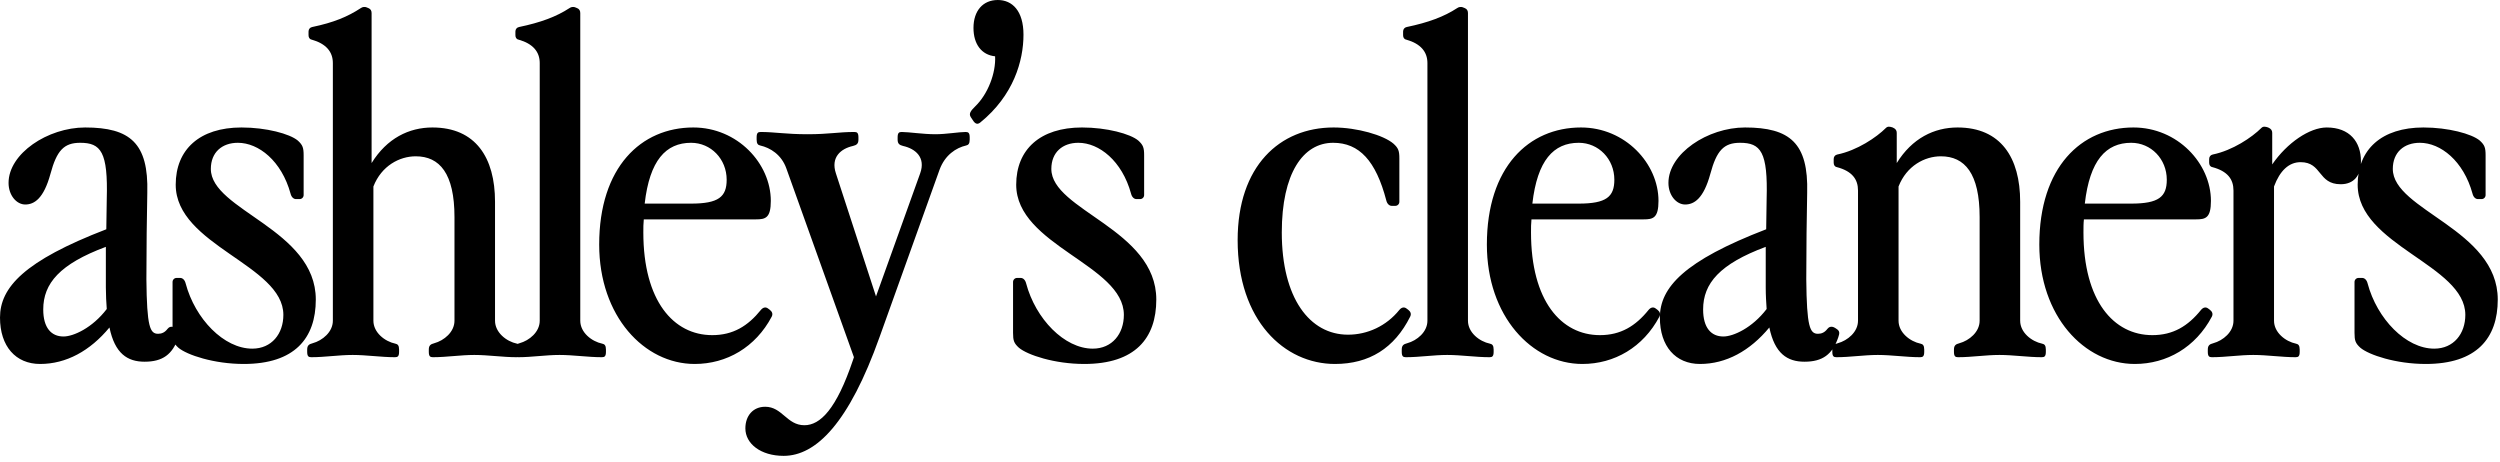 <svg width="222" height="41" viewBox="0 0 222 41" fill="none" xmlns="http://www.w3.org/2000/svg">
<path d="M12.84 32.12C11.32 32.12 10.2 31.4 9.72 29.08C8 31.16 5.88 32.32 3.56 32.32C1.4 32.32 4.63426e-06 30.76 4.63426e-06 28.2C4.63426e-06 25.52 2.16 23.16 9.44 20.36L9.48 17.68C9.6 13.48 8.96 12.68 7.12 12.68C5.68 12.68 5.04 13.36 4.48 15.44C3.88 17.64 3.04 18.16 2.24 18.16C1.48 18.16 0.76 17.36 0.76 16.24C0.76 13.64 4.24 11.32 7.56 11.32C11.56 11.32 13.2 12.72 13.08 17.12C13.04 19.24 13 22 13 24.8C13.04 29.04 13.32 29.64 14.04 29.64C14.36 29.64 14.64 29.52 14.88 29.2C15 29.04 15.24 28.92 15.56 29.12L15.68 29.2C16 29.4 15.96 29.6 15.84 29.96C15.32 31.48 14.44 32.12 12.84 32.12ZM3.84 27.48C3.84 29.12 4.56 29.88 5.64 29.88C6.52 29.88 8.2 29.12 9.48 27.44C9.44 26.84 9.4 26.24 9.4 25.52V21.92C5.32 23.44 3.84 25.16 3.84 27.48ZM21.643 32.32C19.003 32.32 16.603 31.52 15.843 30.88C15.403 30.48 15.323 30.24 15.323 29.56V25.04C15.323 24.84 15.483 24.68 15.683 24.68H16.003C16.203 24.68 16.403 24.84 16.483 25.16C17.323 28.32 19.883 30.96 22.403 30.96C24.123 30.96 25.163 29.64 25.163 27.96C25.163 23.52 15.603 21.8 15.603 16.4C15.603 13.28 17.723 11.32 21.443 11.32C23.643 11.32 25.723 11.88 26.443 12.48C26.883 12.88 26.963 13.12 26.963 13.8V17.32C26.963 17.52 26.803 17.68 26.603 17.68H26.283C26.083 17.68 25.883 17.52 25.803 17.2C25.003 14.28 22.963 12.68 21.123 12.68C19.723 12.68 18.723 13.52 18.723 15C18.723 18.68 28.043 20.36 28.043 26.6C28.043 30.04 26.163 32.32 21.643 32.32ZM27.638 31.72C27.398 31.72 27.278 31.64 27.278 31.24V31.04C27.278 30.68 27.438 30.56 27.758 30.48C28.638 30.24 29.558 29.48 29.558 28.48V5.6C29.558 4.6 28.958 3.88 27.678 3.52C27.478 3.48 27.398 3.32 27.398 3.12V2.8C27.398 2.6 27.518 2.44 27.718 2.4C29.638 2 30.878 1.48 32.038 0.72C32.198 0.6 32.398 0.6 32.518 0.64L32.718 0.72C32.918 0.8 32.998 0.96 32.998 1.16V14.48C34.358 12.28 36.318 11.32 38.398 11.32C42.238 11.32 43.958 14 43.958 17.92V28.48C43.958 29.52 44.958 30.32 45.918 30.52C46.118 30.56 46.238 30.68 46.238 31.04V31.24C46.238 31.64 46.118 31.72 45.878 31.72C44.638 31.72 43.358 31.52 42.118 31.52C40.878 31.52 39.678 31.72 38.438 31.72C38.198 31.72 38.078 31.64 38.078 31.24V31.04C38.078 30.68 38.238 30.56 38.558 30.48C39.438 30.24 40.358 29.48 40.358 28.48V19.28C40.358 15.4 39.038 13.88 36.918 13.88C35.478 13.88 33.878 14.72 33.158 16.56V28.48C33.158 29.52 34.158 30.32 35.118 30.52C35.318 30.56 35.438 30.68 35.438 31.04V31.24C35.438 31.64 35.318 31.72 35.078 31.72C33.838 31.72 32.558 31.52 31.318 31.52C30.078 31.52 28.878 31.72 27.638 31.72ZM46.008 31.72C45.768 31.72 45.648 31.64 45.648 31.24V31.04C45.648 30.68 45.808 30.56 46.128 30.48C47.008 30.24 47.928 29.48 47.928 28.48V5.6C47.928 4.6 47.328 3.88 46.048 3.52C45.848 3.48 45.768 3.32 45.768 3.12V2.8C45.768 2.6 45.888 2.44 46.088 2.4C48.008 2 49.408 1.48 50.568 0.72C50.728 0.6 50.928 0.6 51.048 0.64L51.248 0.72C51.448 0.8 51.528 0.96 51.528 1.16V28.48C51.528 29.52 52.528 30.32 53.488 30.52C53.688 30.56 53.808 30.68 53.808 31.04V31.24C53.808 31.64 53.688 31.72 53.448 31.72C52.208 31.72 50.928 31.52 49.688 31.52C48.448 31.52 47.248 31.72 46.008 31.72ZM61.688 32.32C57.208 32.32 53.208 28.08 53.208 21.72C53.208 14.84 56.928 11.32 61.568 11.32C65.488 11.32 68.448 14.52 68.448 17.84C68.448 19.36 67.968 19.48 67.128 19.48H57.168C57.128 19.84 57.128 20.24 57.128 20.64C57.128 26.72 59.808 29.76 63.248 29.76C65.088 29.76 66.408 28.96 67.568 27.52C67.768 27.28 68.008 27.24 68.208 27.4L68.368 27.52C68.568 27.68 68.648 27.88 68.528 28.12C67.088 30.84 64.528 32.32 61.688 32.32ZM57.248 18.08H61.368C63.808 18.08 64.528 17.48 64.528 15.96C64.528 14.12 63.128 12.68 61.368 12.68C59.128 12.68 57.688 14.24 57.248 18.08ZM69.589 40.48C67.549 40.48 66.189 39.4 66.189 38.04C66.189 36.92 66.869 36.12 67.949 36.12C69.469 36.12 69.869 37.76 71.429 37.76C72.829 37.76 74.269 36.36 75.749 31.96L75.829 31.72L69.829 14.96C69.389 13.72 68.389 13.12 67.509 12.92C67.309 12.88 67.189 12.76 67.189 12.4V12.2C67.189 11.8 67.309 11.72 67.549 11.72C68.789 11.72 69.789 11.92 71.709 11.92C73.629 11.92 74.429 11.72 75.869 11.72C76.109 11.72 76.229 11.8 76.229 12.2V12.4C76.229 12.76 76.069 12.88 75.749 12.96C74.669 13.2 73.749 13.96 74.229 15.4L77.789 26.32L81.709 15.4C82.229 13.96 81.269 13.2 80.189 12.96C79.869 12.88 79.709 12.76 79.709 12.4V12.2C79.709 11.8 79.829 11.72 80.069 11.72C80.709 11.72 81.949 11.92 83.069 11.92C84.029 11.92 85.149 11.72 85.749 11.72C85.989 11.72 86.109 11.8 86.109 12.2V12.4C86.109 12.76 85.989 12.88 85.789 12.92C84.909 13.12 83.909 13.76 83.429 15.08L78.109 29.92C75.389 37.56 72.469 40.48 69.589 40.48ZM87.045 10.88C86.845 11.04 86.645 11.04 86.445 10.76L86.205 10.4C86.005 10.08 86.205 9.84 86.605 9.44C87.725 8.36 88.445 6.48 88.365 5C87.165 4.88 86.445 3.92 86.445 2.48C86.445 0.96 87.285 -4.76837e-07 88.605 -4.76837e-07C89.885 -4.76837e-07 90.885 0.96 90.885 3.08C90.885 5.4 90.005 8.48 87.045 10.88ZM96.279 32.32C93.639 32.32 91.239 31.52 90.479 30.88C90.039 30.48 89.959 30.24 89.959 29.56V25.04C89.959 24.84 90.119 24.68 90.319 24.68H90.639C90.839 24.68 91.039 24.84 91.119 25.16C91.959 28.32 94.519 30.96 97.039 30.96C98.759 30.96 99.799 29.64 99.799 27.96C99.799 23.52 90.239 21.8 90.239 16.4C90.239 13.28 92.359 11.32 96.079 11.32C98.279 11.32 100.359 11.88 101.079 12.48C101.519 12.88 101.599 13.12 101.599 13.8V17.32C101.599 17.52 101.439 17.68 101.239 17.68H100.919C100.719 17.68 100.519 17.52 100.439 17.2C99.639 14.28 97.599 12.68 95.759 12.68C94.359 12.68 93.359 13.52 93.359 15C93.359 18.68 102.679 20.36 102.679 26.6C102.679 30.04 100.799 32.32 96.279 32.32ZM118.543 32.32C114.063 32.32 109.903 28.48 109.903 21.32C109.903 14.76 113.623 11.32 118.423 11.32C120.503 11.32 122.863 12 123.743 12.76C124.183 13.16 124.263 13.4 124.263 14.08V17.92C124.263 18.12 124.103 18.28 123.903 18.28H123.583C123.383 18.28 123.183 18.12 123.103 17.8C122.183 14.28 120.703 12.68 118.383 12.68C115.703 12.68 113.823 15.4 113.823 20.64C113.823 26.48 116.303 29.72 119.703 29.72C121.423 29.72 123.103 28.96 124.263 27.52C124.463 27.28 124.703 27.24 124.903 27.4L125.063 27.52C125.263 27.68 125.343 27.88 125.223 28.12C123.823 30.92 121.583 32.32 118.543 32.32ZM124.835 31.72C124.595 31.72 124.475 31.64 124.475 31.24V31.04C124.475 30.68 124.635 30.56 124.955 30.48C125.835 30.24 126.755 29.48 126.755 28.48V5.6C126.755 4.6 126.155 3.88 124.875 3.52C124.675 3.48 124.595 3.32 124.595 3.12V2.8C124.595 2.6 124.715 2.44 124.915 2.4C126.835 2 128.235 1.48 129.395 0.72C129.555 0.6 129.755 0.6 129.875 0.64L130.075 0.72C130.275 0.8 130.355 0.96 130.355 1.16V28.48C130.355 29.52 131.355 30.32 132.315 30.52C132.515 30.56 132.635 30.68 132.635 31.04V31.24C132.635 31.64 132.515 31.72 132.275 31.72C131.035 31.72 129.755 31.52 128.515 31.52C127.275 31.52 126.075 31.72 124.835 31.72ZM140.514 32.32C136.034 32.32 132.034 28.08 132.034 21.72C132.034 14.84 135.754 11.32 140.394 11.32C144.314 11.32 147.274 14.52 147.274 17.84C147.274 19.36 146.794 19.48 145.954 19.48H135.994C135.954 19.84 135.954 20.24 135.954 20.64C135.954 26.72 138.634 29.76 142.074 29.76C143.914 29.76 145.234 28.96 146.394 27.52C146.594 27.28 146.834 27.24 147.034 27.4L147.194 27.52C147.394 27.68 147.474 27.88 147.354 28.12C145.914 30.84 143.354 32.32 140.514 32.32ZM136.074 18.08H140.194C142.634 18.08 143.354 17.48 143.354 15.96C143.354 14.12 141.954 12.68 140.194 12.68C137.954 12.68 136.514 14.24 136.074 18.08ZM160.237 32.12C158.717 32.12 157.597 31.4 157.117 29.08C155.397 31.16 153.277 32.32 150.957 32.32C148.797 32.32 147.397 30.76 147.397 28.2C147.397 25.52 149.557 23.16 156.837 20.36L156.877 17.68C156.997 13.48 156.357 12.68 154.517 12.68C153.077 12.68 152.437 13.36 151.877 15.44C151.277 17.64 150.437 18.16 149.637 18.16C148.877 18.16 148.157 17.36 148.157 16.24C148.157 13.64 151.637 11.32 154.957 11.32C158.957 11.32 160.597 12.72 160.477 17.12C160.437 19.24 160.397 22 160.397 24.8C160.437 29.04 160.717 29.64 161.437 29.64C161.757 29.64 162.037 29.52 162.277 29.2C162.397 29.04 162.637 28.92 162.957 29.12L163.077 29.2C163.397 29.4 163.357 29.6 163.237 29.96C162.717 31.48 161.837 32.12 160.237 32.12ZM151.237 27.48C151.237 29.12 151.957 29.88 153.037 29.88C153.917 29.88 155.597 29.12 156.877 27.44C156.837 26.84 156.797 26.24 156.797 25.52V21.92C152.717 23.44 151.237 25.16 151.237 27.48ZM175.791 19.28C175.791 15.4 174.471 13.88 172.351 13.88C170.911 13.88 169.311 14.72 168.591 16.56V28.48C168.591 29.52 169.591 30.32 170.551 30.52C170.751 30.56 170.871 30.68 170.871 31.04V31.24C170.871 31.64 170.751 31.72 170.511 31.72C169.271 31.72 167.991 31.52 166.751 31.52C165.511 31.52 164.311 31.72 163.071 31.72C162.831 31.72 162.711 31.64 162.711 31.24V31.04C162.711 30.68 162.871 30.56 163.191 30.48C164.071 30.24 164.991 29.48 164.991 28.48V16.92C164.991 15.92 164.471 15.2 163.111 14.84C162.911 14.8 162.831 14.64 162.831 14.44V14.12C162.831 13.92 162.951 13.76 163.151 13.72C164.911 13.36 166.631 12.2 167.471 11.36C167.631 11.2 167.831 11.24 168.071 11.32C168.351 11.44 168.431 11.6 168.431 11.8V14.48C169.791 12.28 171.751 11.32 173.831 11.32C177.671 11.32 179.391 14 179.391 17.92V28.48C179.391 29.52 180.391 30.32 181.351 30.52C181.551 30.56 181.671 30.68 181.671 31.04V31.24C181.671 31.64 181.551 31.72 181.311 31.72C180.071 31.72 178.791 31.52 177.551 31.52C176.311 31.52 175.111 31.72 173.871 31.72C173.631 31.72 173.511 31.64 173.511 31.24V31.04C173.511 30.68 173.671 30.56 173.991 30.48C174.871 30.24 175.791 29.48 175.791 28.48V19.28ZM189.571 32.32C185.091 32.32 181.091 28.08 181.091 21.72C181.091 14.84 184.811 11.32 189.451 11.32C193.371 11.32 196.331 14.52 196.331 17.84C196.331 19.36 195.851 19.48 195.011 19.48H185.051C185.011 19.84 185.011 20.24 185.011 20.64C185.011 26.72 187.691 29.76 191.131 29.76C192.971 29.76 194.291 28.96 195.451 27.52C195.651 27.28 195.891 27.24 196.091 27.4L196.251 27.52C196.451 27.68 196.531 27.88 196.411 28.12C194.971 30.84 192.411 32.32 189.571 32.32ZM185.131 18.08H189.251C191.691 18.08 192.411 17.48 192.411 15.96C192.411 14.12 191.011 12.68 189.251 12.68C187.011 12.68 185.571 14.24 185.131 18.08ZM196.413 31.72C196.173 31.72 196.053 31.64 196.053 31.24V31.04C196.053 30.68 196.213 30.56 196.533 30.48C197.413 30.24 198.333 29.48 198.333 28.48V16.92C198.333 15.92 197.813 15.2 196.453 14.84C196.253 14.8 196.173 14.64 196.173 14.44V14.12C196.173 13.92 196.293 13.76 196.493 13.72C198.253 13.36 199.973 12.2 200.813 11.36C200.973 11.2 201.173 11.24 201.413 11.32C201.693 11.44 201.773 11.6 201.773 11.8V14.6C203.093 12.68 205.093 11.32 206.613 11.32C208.653 11.32 209.653 12.6 209.653 14.32C209.653 15.6 209.013 16.36 207.853 16.36C205.813 16.36 206.213 14.4 204.293 14.4C203.253 14.4 202.453 15.16 201.933 16.56V28.48C201.933 29.52 202.933 30.32 203.893 30.52C204.093 30.56 204.213 30.68 204.213 31.04V31.24C204.213 31.64 204.093 31.72 203.853 31.72C202.613 31.72 201.333 31.52 200.093 31.52C198.853 31.52 197.653 31.72 196.413 31.72ZM215.401 32.32C212.761 32.32 210.361 31.52 209.601 30.88C209.161 30.48 209.081 30.24 209.081 29.56V25.04C209.081 24.84 209.241 24.68 209.441 24.68H209.761C209.961 24.68 210.161 24.84 210.241 25.16C211.081 28.32 213.641 30.96 216.161 30.96C217.881 30.96 218.921 29.64 218.921 27.96C218.921 23.52 209.361 21.8 209.361 16.4C209.361 13.28 211.481 11.32 215.201 11.32C217.401 11.32 219.481 11.88 220.201 12.48C220.641 12.88 220.721 13.12 220.721 13.8V17.32C220.721 17.52 220.561 17.68 220.361 17.68H220.041C219.841 17.68 219.641 17.52 219.561 17.2C218.761 14.28 216.721 12.68 214.881 12.68C213.481 12.68 212.481 13.52 212.481 15C212.481 18.68 221.801 20.36 221.801 26.6C221.801 30.04 219.921 32.32 215.401 32.32Z" fill="black"/>
</svg>

